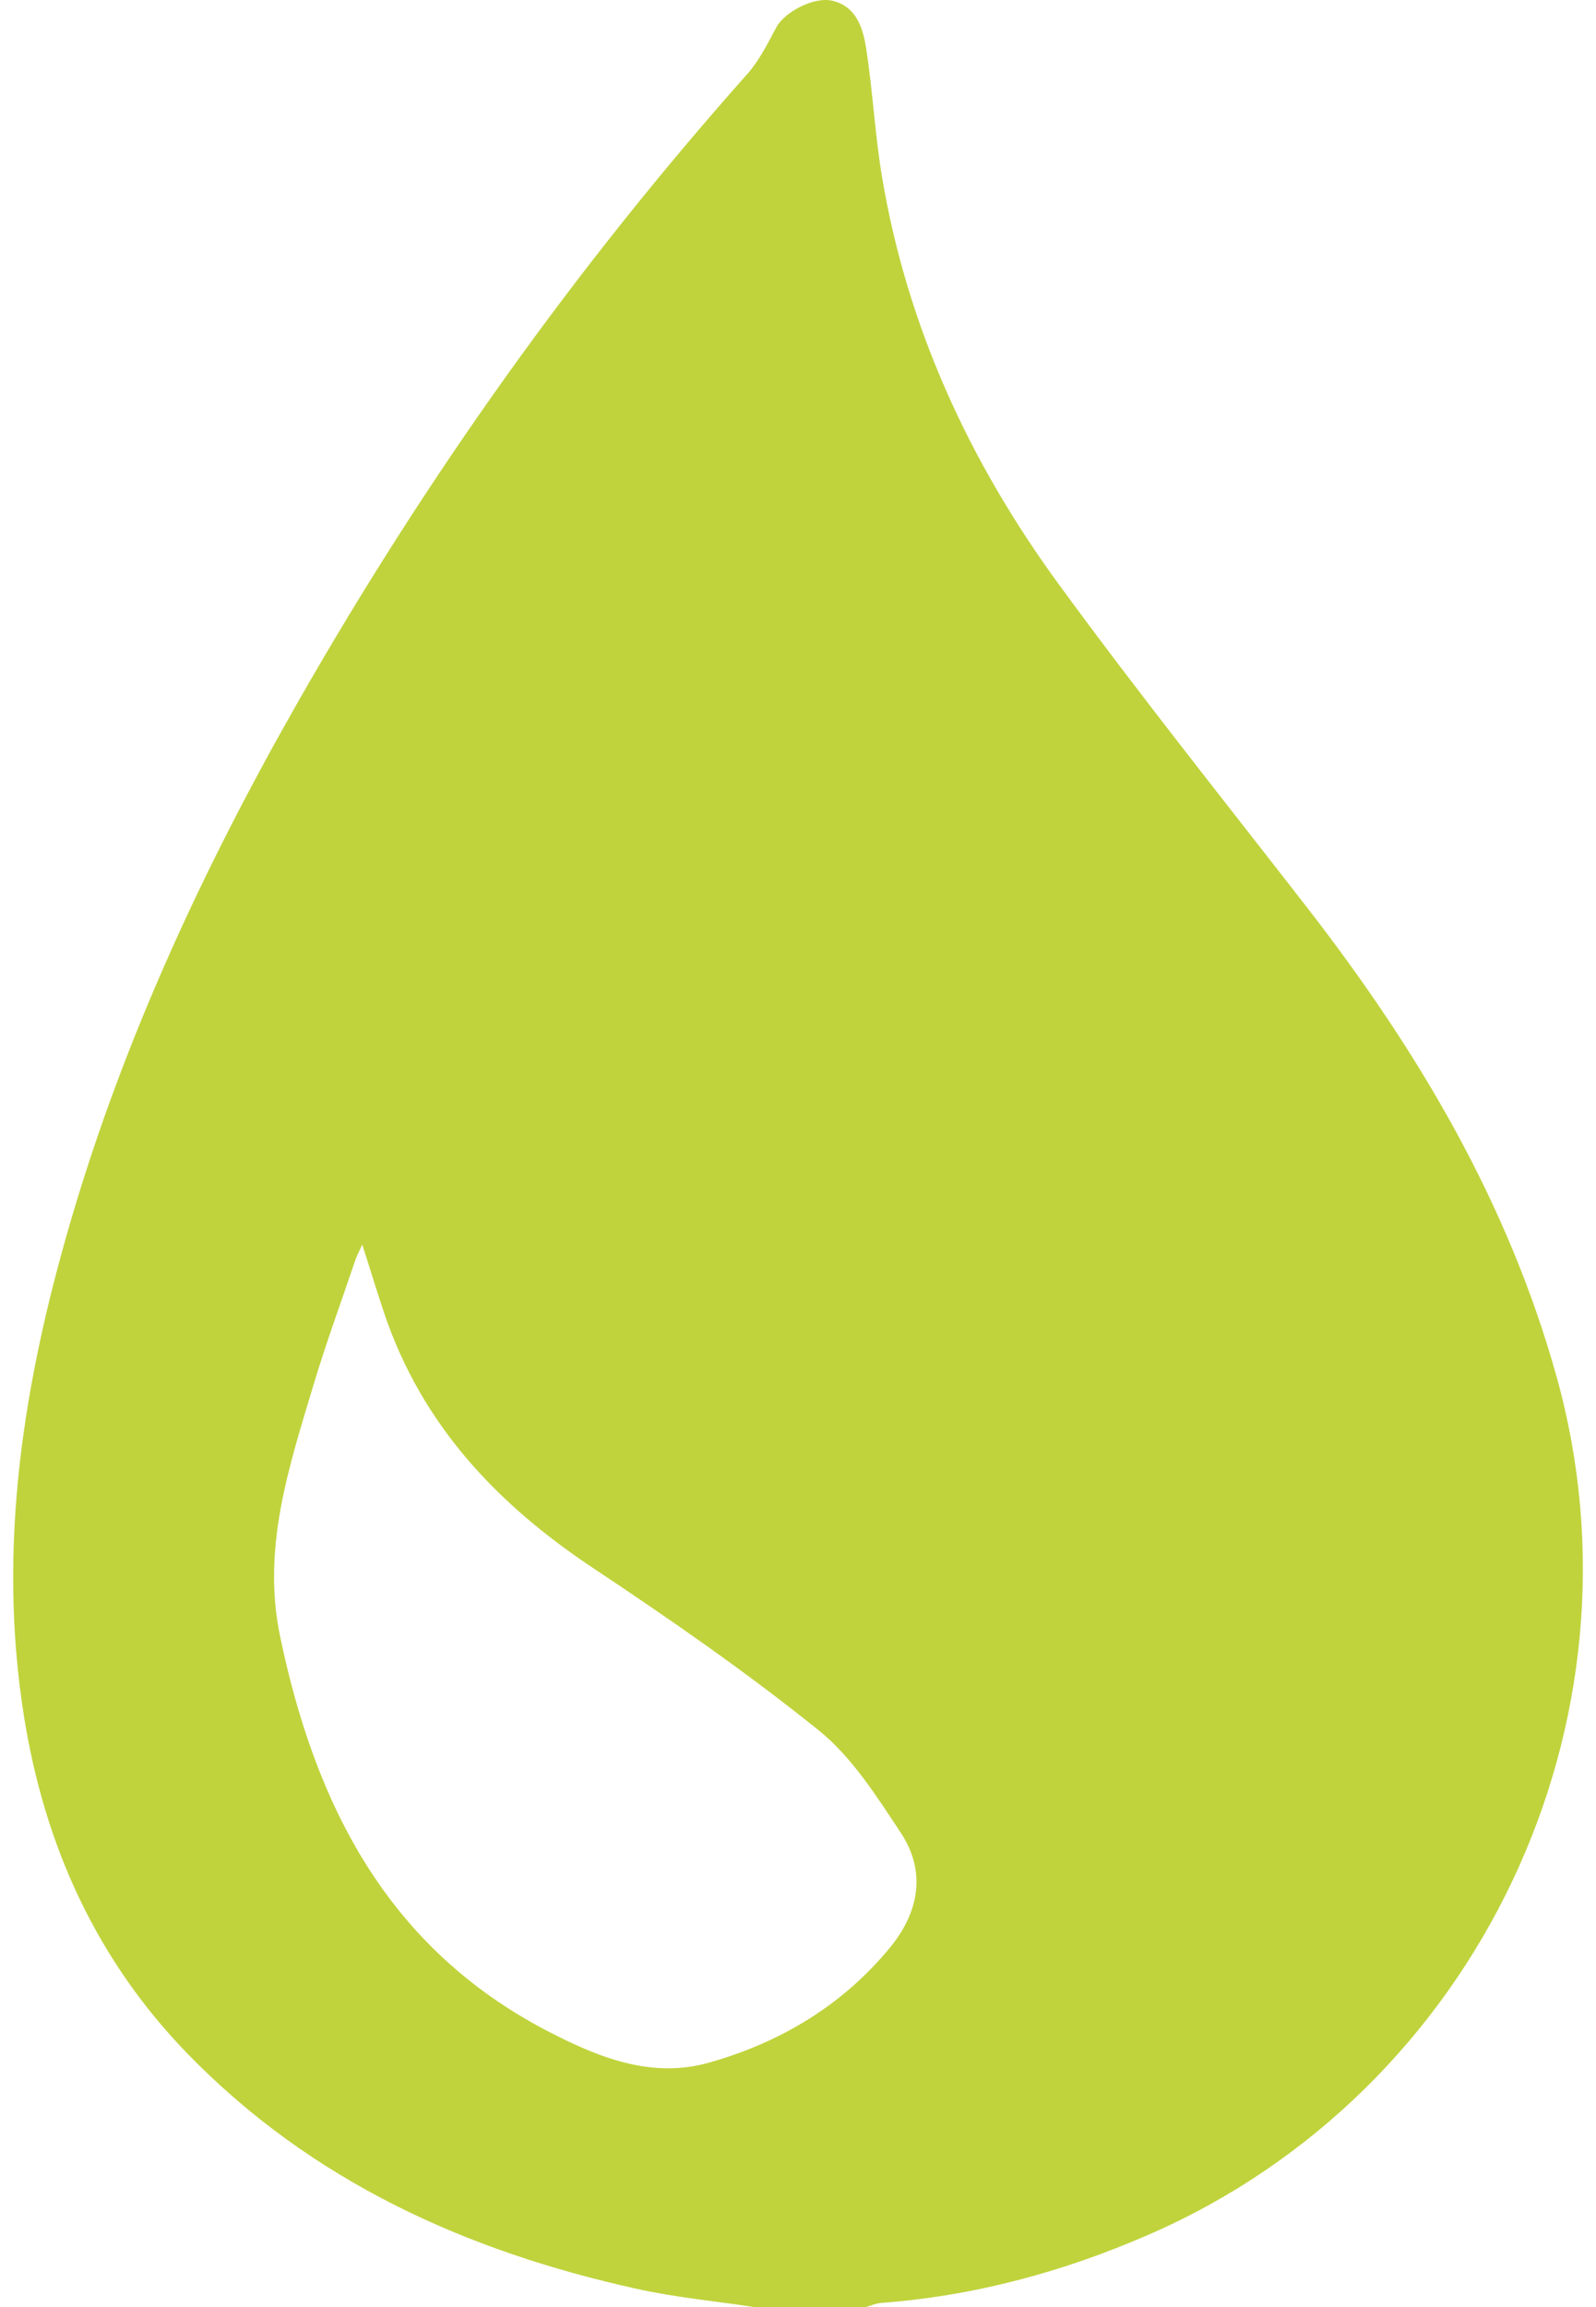 <svg width="18" height="26" viewBox="0 0 18 26" fill="none" xmlns="http://www.w3.org/2000/svg">
<path d="M8.495 25.998C8.055 25.932 7.609 25.89 7.175 25.793C5.256 25.369 3.518 24.583 2.124 23.154C1.087 22.09 0.502 20.798 0.27 19.34C-0.033 17.433 0.264 15.581 0.799 13.755C1.404 11.692 2.307 9.756 3.37 7.894C4.814 5.367 6.494 3.007 8.431 0.831C8.566 0.678 8.66 0.486 8.758 0.304C8.849 0.137 9.179 -0.042 9.39 0.009C9.653 0.072 9.731 0.309 9.766 0.53C9.843 1.014 9.866 1.506 9.947 1.99C10.23 3.683 10.933 5.205 11.937 6.579C12.845 7.822 13.808 9.025 14.752 10.241C15.99 11.837 17.007 13.547 17.555 15.513C18.641 19.405 16.668 23.565 12.962 25.181C11.992 25.604 10.988 25.875 9.932 25.954C9.876 25.959 9.821 25.984 9.765 26H8.495V25.998ZM4.086 14.025C4.047 14.112 4.024 14.153 4.009 14.197C3.849 14.669 3.677 15.137 3.534 15.613C3.258 16.534 2.952 17.449 3.159 18.441C3.555 20.341 4.368 21.95 6.174 22.889C6.745 23.185 7.343 23.429 7.994 23.246C8.798 23.02 9.501 22.601 10.038 21.948C10.362 21.553 10.451 21.097 10.16 20.656C9.887 20.244 9.61 19.803 9.233 19.5C8.419 18.845 7.555 18.247 6.684 17.668C5.603 16.949 4.758 16.055 4.335 14.805C4.253 14.563 4.179 14.316 4.085 14.024L4.086 14.025Z" fill="#C0D33C"/>
</svg>
